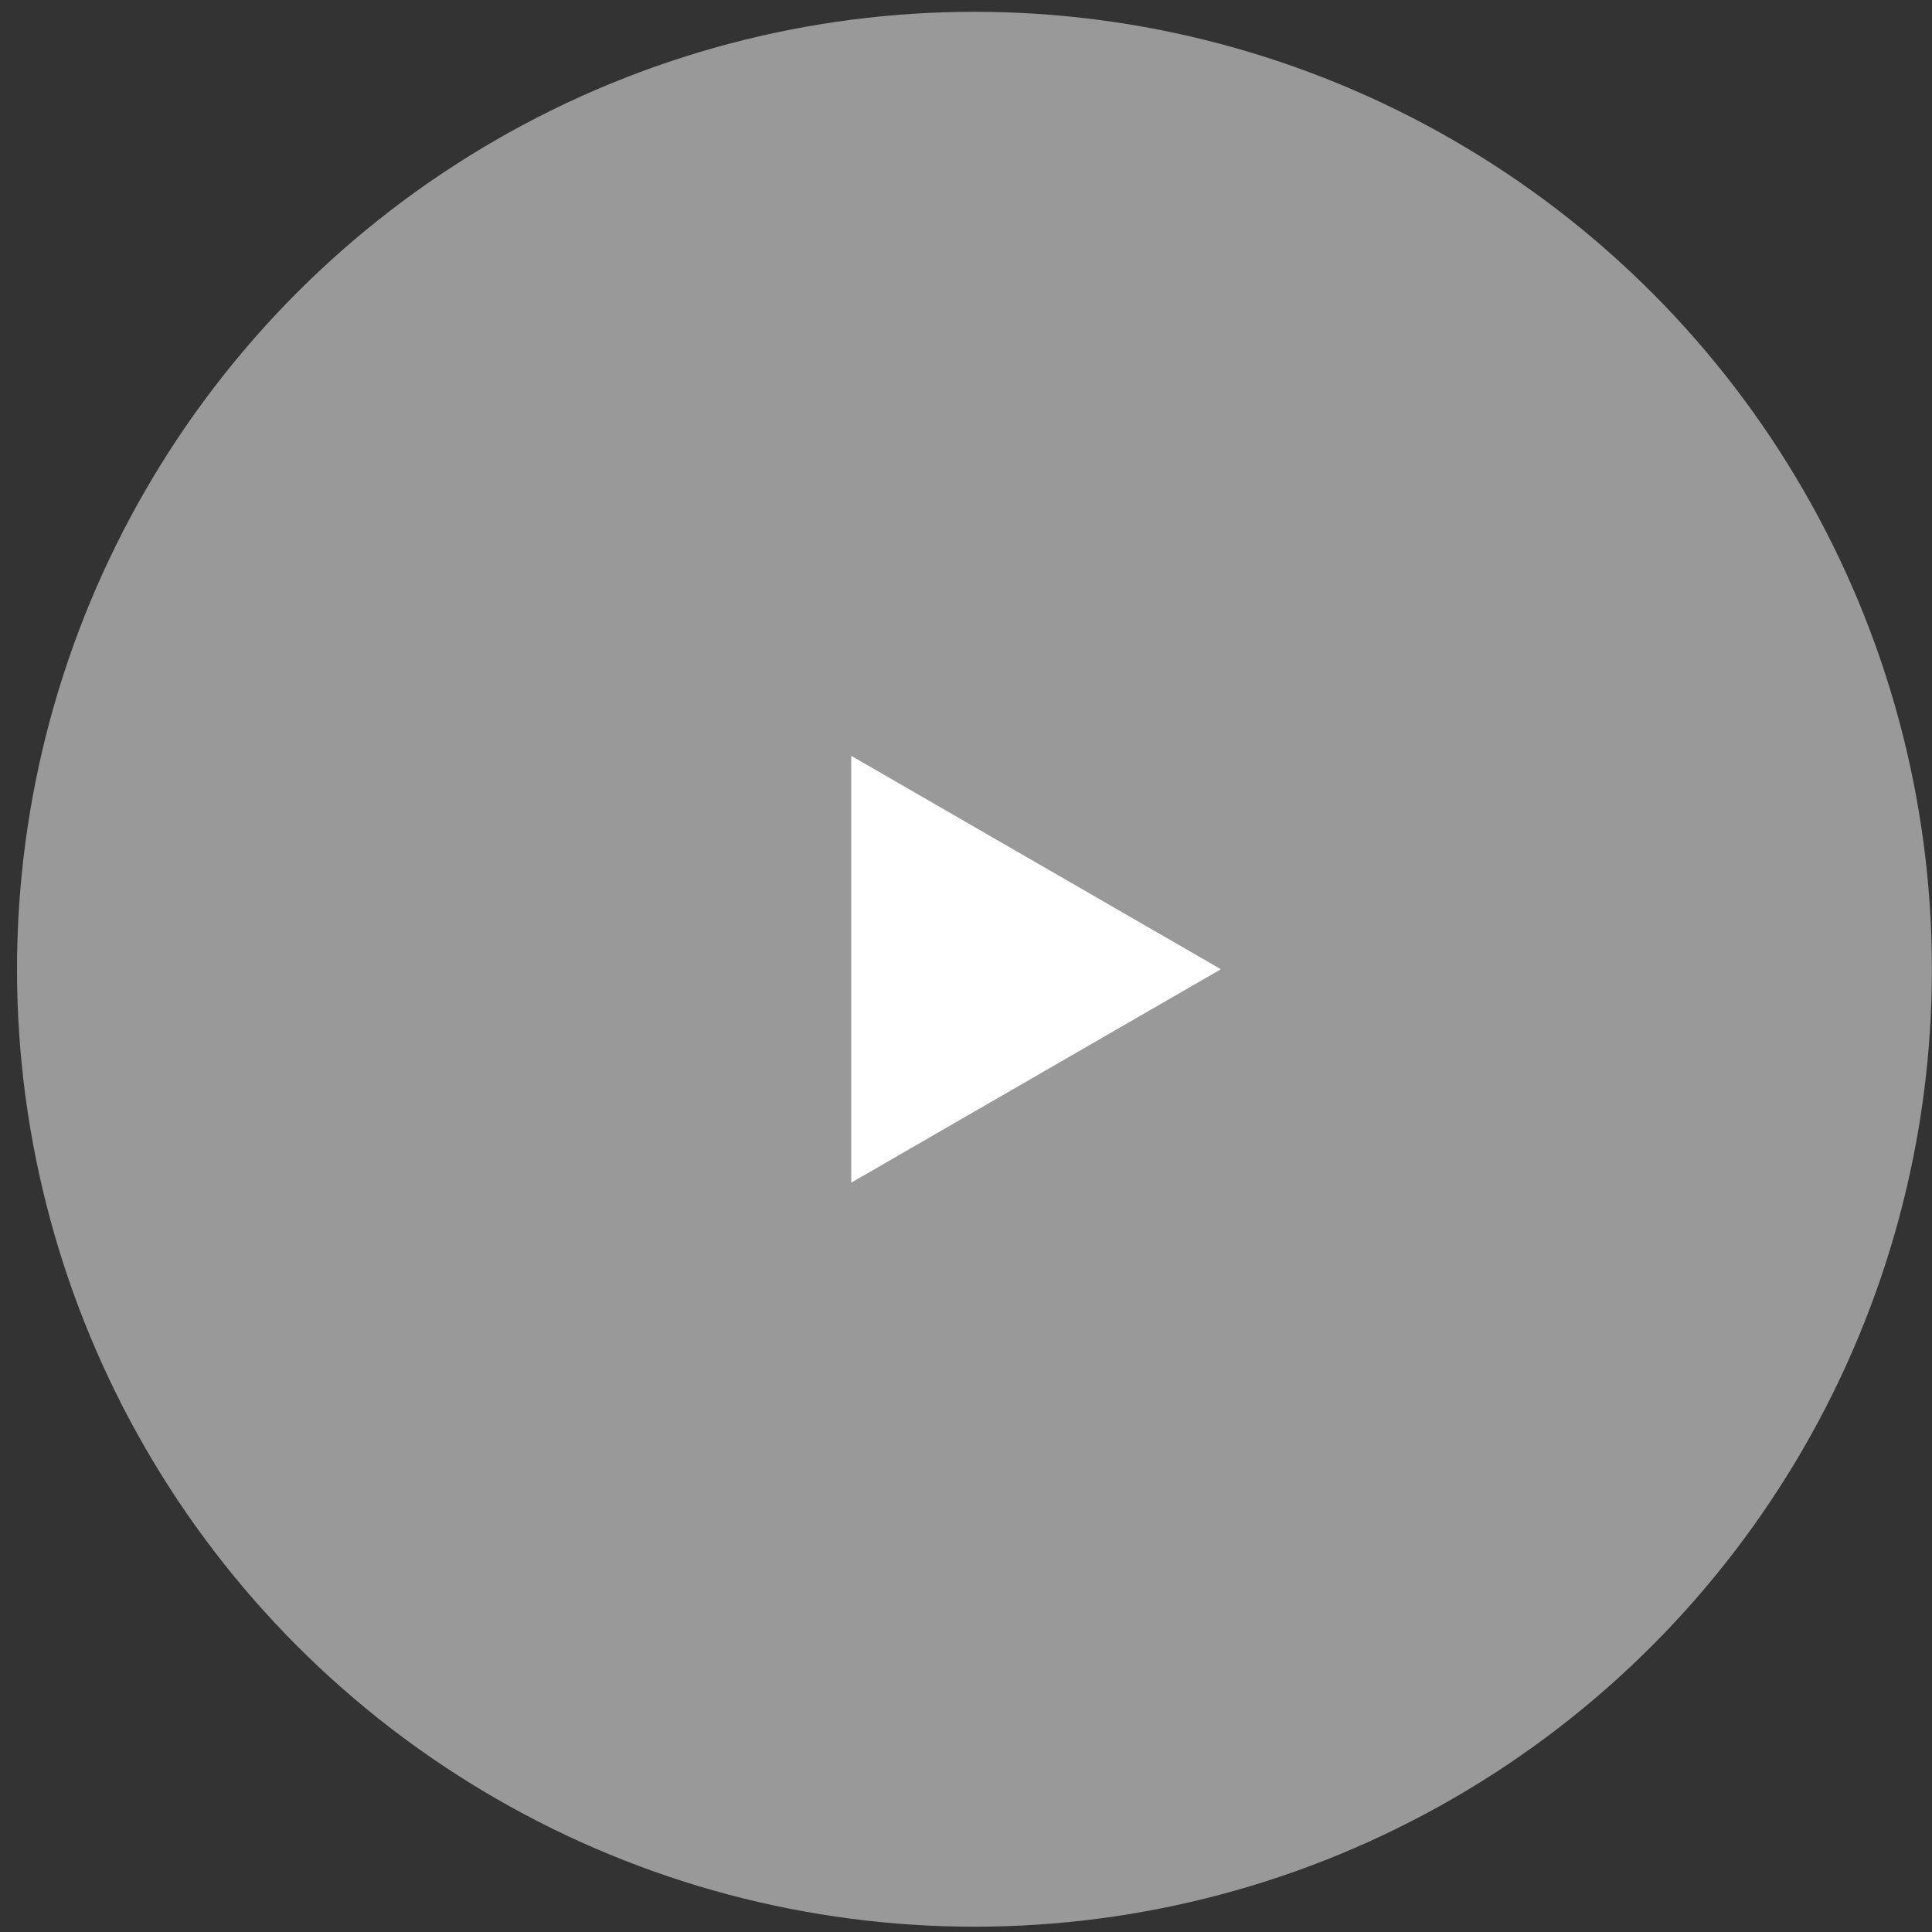 <?xml version="1.0" encoding="UTF-8"?> <svg xmlns="http://www.w3.org/2000/svg" width="108" height="108" viewBox="0 0 108 108" fill="none"><rect x="0" y="0" width="108" height="108" fill="#333333" stroke="none"/> <circle cx="54.473" cy="54.182" r="53.522" fill="white" fill-opacity="0.5"></circle> <path d="M68.248 54.181L47.585 66.111L47.585 42.252L68.248 54.181Z" fill="white"></path> </svg> 